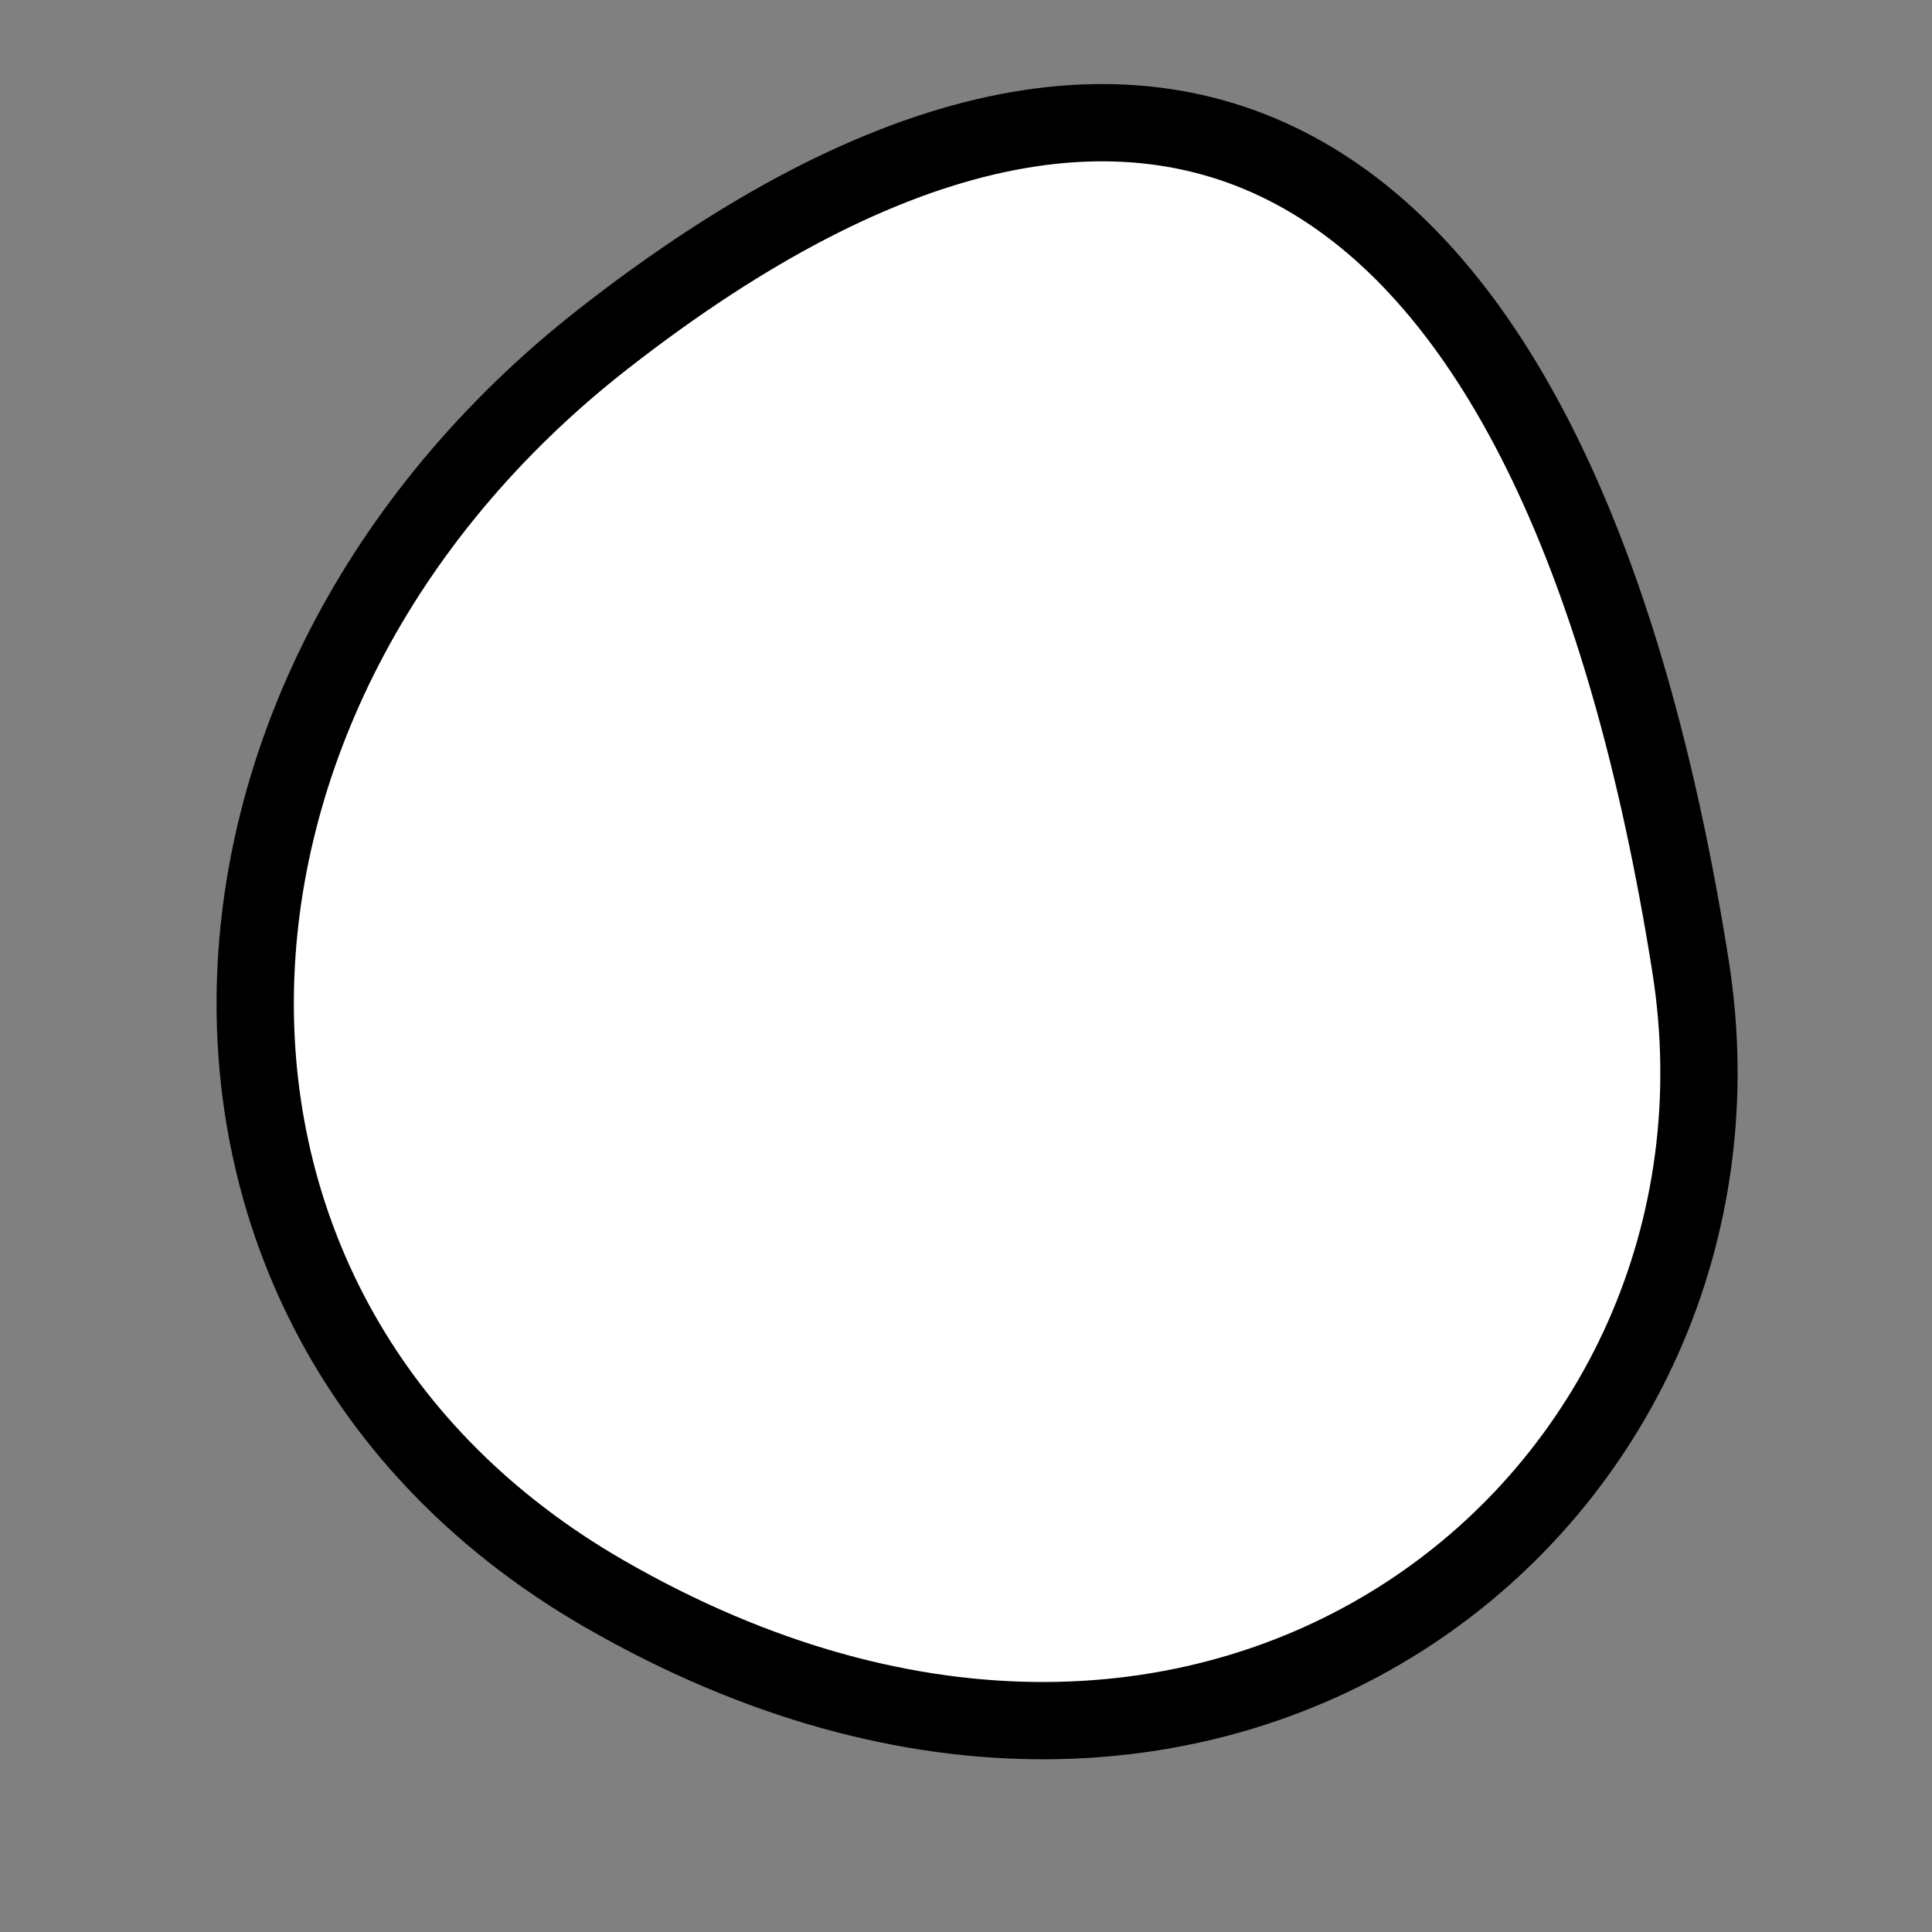 <?xml version="1.0" encoding="utf-8"?>
<svg version="1.1" xmlns="http://www.w3.org/2000/svg" xmlns:xlink= "http://www.w3.org/1999/xlink"  viewBox="0 0 400 400" width="400" height="400">
<rect x="0" y="0" width="400" height="400" fill="#808080" stroke="none"/>
<style type="text/css">
circle,
.bezier{
	stroke:#000000;
	fill:#fff;
	stroke-width:16;
}
</style>
<g>
  <path id="bezier" d="M350,200C367.36,309.63 253.17,403.9 125,329.904C27.14,273.4 30.44,143.98 125,70.096C243.2,-22.25 323.41,32.09 350,200" class="bezier"/>
</g>
</svg>